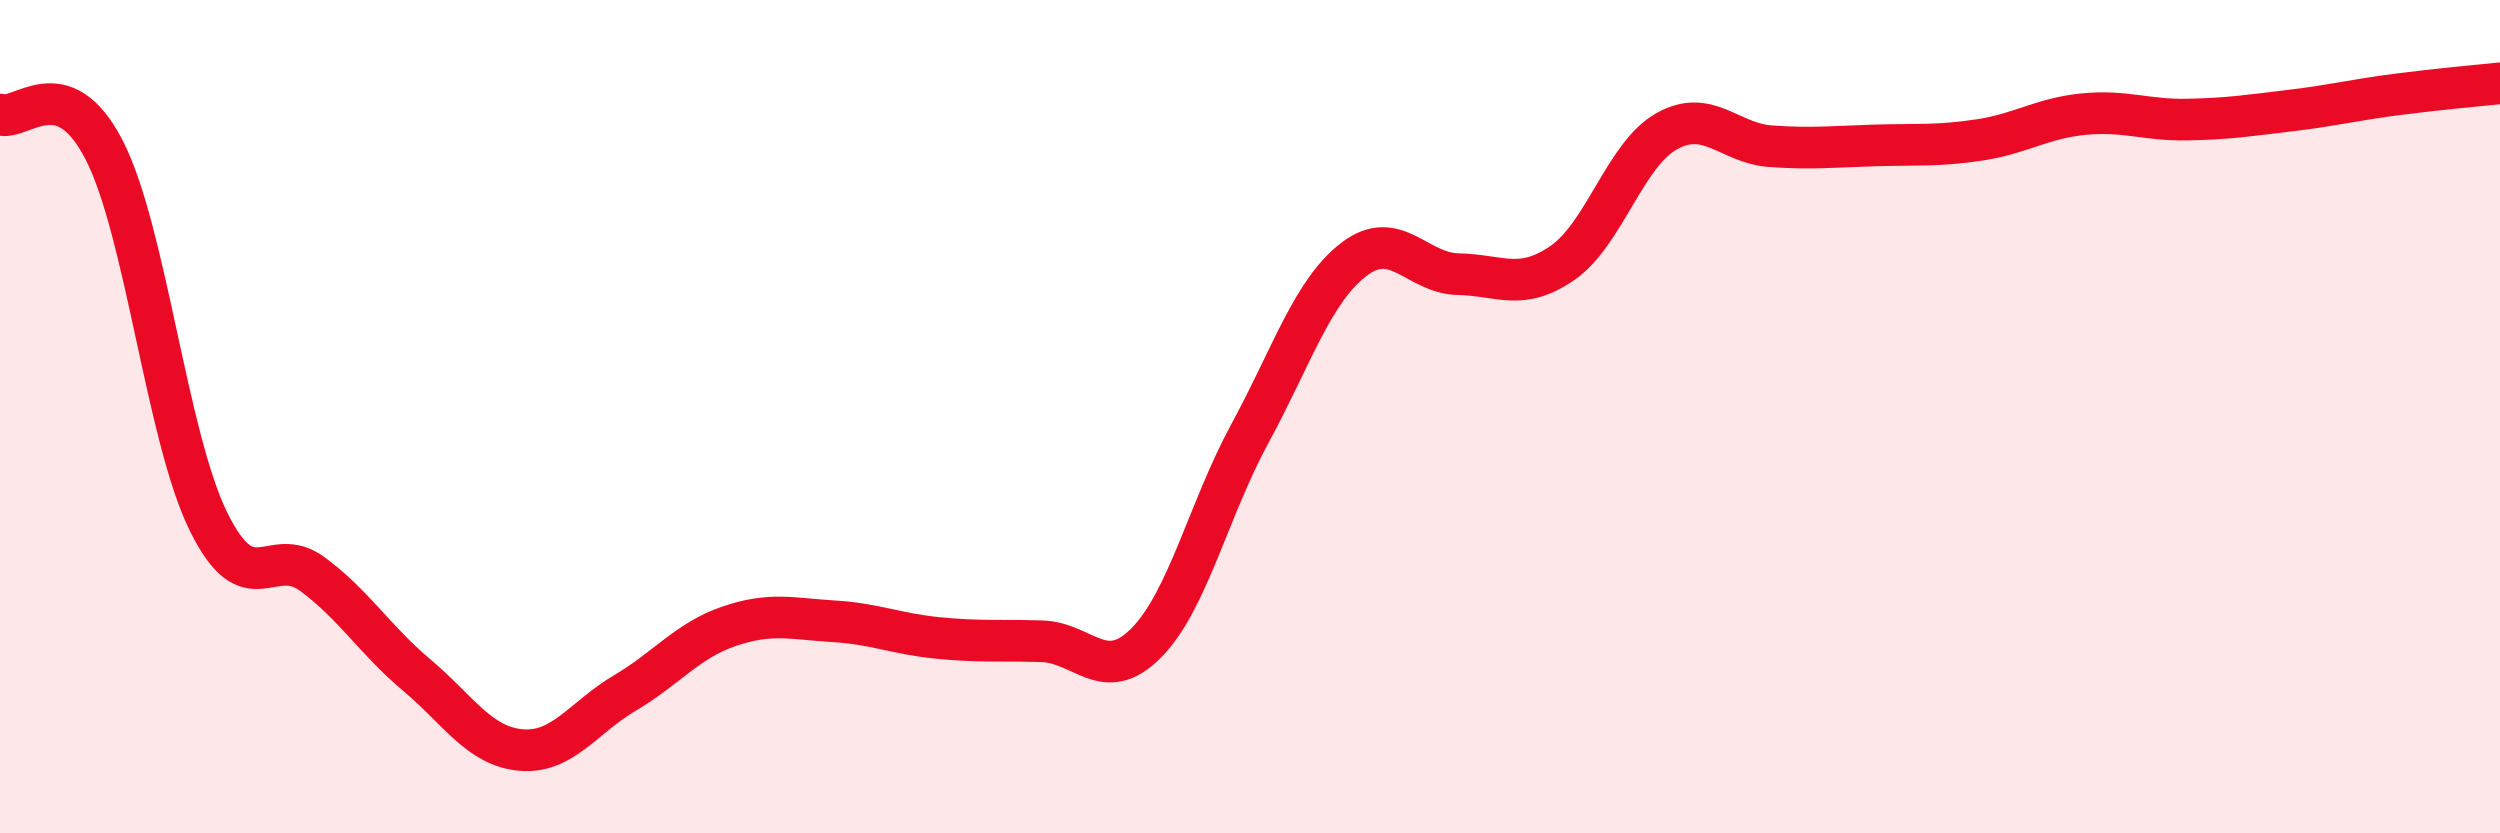 
    <svg width="60" height="20" viewBox="0 0 60 20" xmlns="http://www.w3.org/2000/svg">
      <path
        d="M 0,2.75 C 0.5,2.92 1.5,1.65 2.5,3.6 C 3.5,5.55 4,10.47 5,12.51 C 6,14.55 6.5,13.04 7.5,13.78 C 8.5,14.52 9,15.36 10,16.2 C 11,17.04 11.5,17.91 12.5,18 C 13.5,18.09 14,17.22 15,16.63 C 16,16.04 16.5,15.37 17.5,15.03 C 18.5,14.69 19,14.85 20,14.91 C 21,14.97 21.5,15.21 22.5,15.31 C 23.5,15.41 24,15.36 25,15.39 C 26,15.42 26.5,16.44 27.5,15.44 C 28.5,14.44 29,12.24 30,10.4 C 31,8.56 31.5,6.98 32.5,6.22 C 33.5,5.46 34,6.56 35,6.58 C 36,6.6 36.5,7 37.5,6.31 C 38.5,5.62 39,3.71 40,3.15 C 41,2.59 41.5,3.44 42.5,3.51 C 43.5,3.58 44,3.52 45,3.49 C 46,3.46 46.5,3.51 47.5,3.36 C 48.5,3.21 49,2.84 50,2.74 C 51,2.64 51.5,2.89 52.5,2.87 C 53.5,2.85 54,2.77 55,2.65 C 56,2.53 56.5,2.4 57.5,2.27 C 58.5,2.14 59.5,2.05 60,2L60 20L0 20Z"
        fill="#EB0A25"
        opacity="0.1"
        stroke-linecap="round"
        stroke-linejoin="round"
      />
      <path
        d="M 0,2.75 C 0.5,2.92 1.5,1.65 2.5,3.6 C 3.5,5.55 4,10.47 5,12.51 C 6,14.55 6.5,13.04 7.5,13.78 C 8.5,14.52 9,15.36 10,16.2 C 11,17.04 11.5,17.91 12.5,18 C 13.5,18.09 14,17.22 15,16.63 C 16,16.04 16.5,15.37 17.5,15.03 C 18.5,14.69 19,14.85 20,14.91 C 21,14.97 21.5,15.21 22.5,15.31 C 23.5,15.41 24,15.36 25,15.39 C 26,15.42 26.5,16.44 27.5,15.44 C 28.5,14.44 29,12.24 30,10.4 C 31,8.56 31.5,6.98 32.5,6.22 C 33.5,5.46 34,6.56 35,6.58 C 36,6.6 36.5,7 37.5,6.31 C 38.5,5.62 39,3.71 40,3.15 C 41,2.59 41.5,3.44 42.5,3.51 C 43.5,3.58 44,3.52 45,3.49 C 46,3.46 46.5,3.51 47.5,3.36 C 48.5,3.21 49,2.84 50,2.74 C 51,2.64 51.5,2.89 52.5,2.87 C 53.5,2.85 54,2.77 55,2.65 C 56,2.53 56.5,2.4 57.5,2.27 C 58.5,2.14 59.5,2.05 60,2"
        stroke="#EB0A25"
        stroke-width="1"
        fill="none"
        stroke-linecap="round"
        stroke-linejoin="round"
      />
    </svg>
  